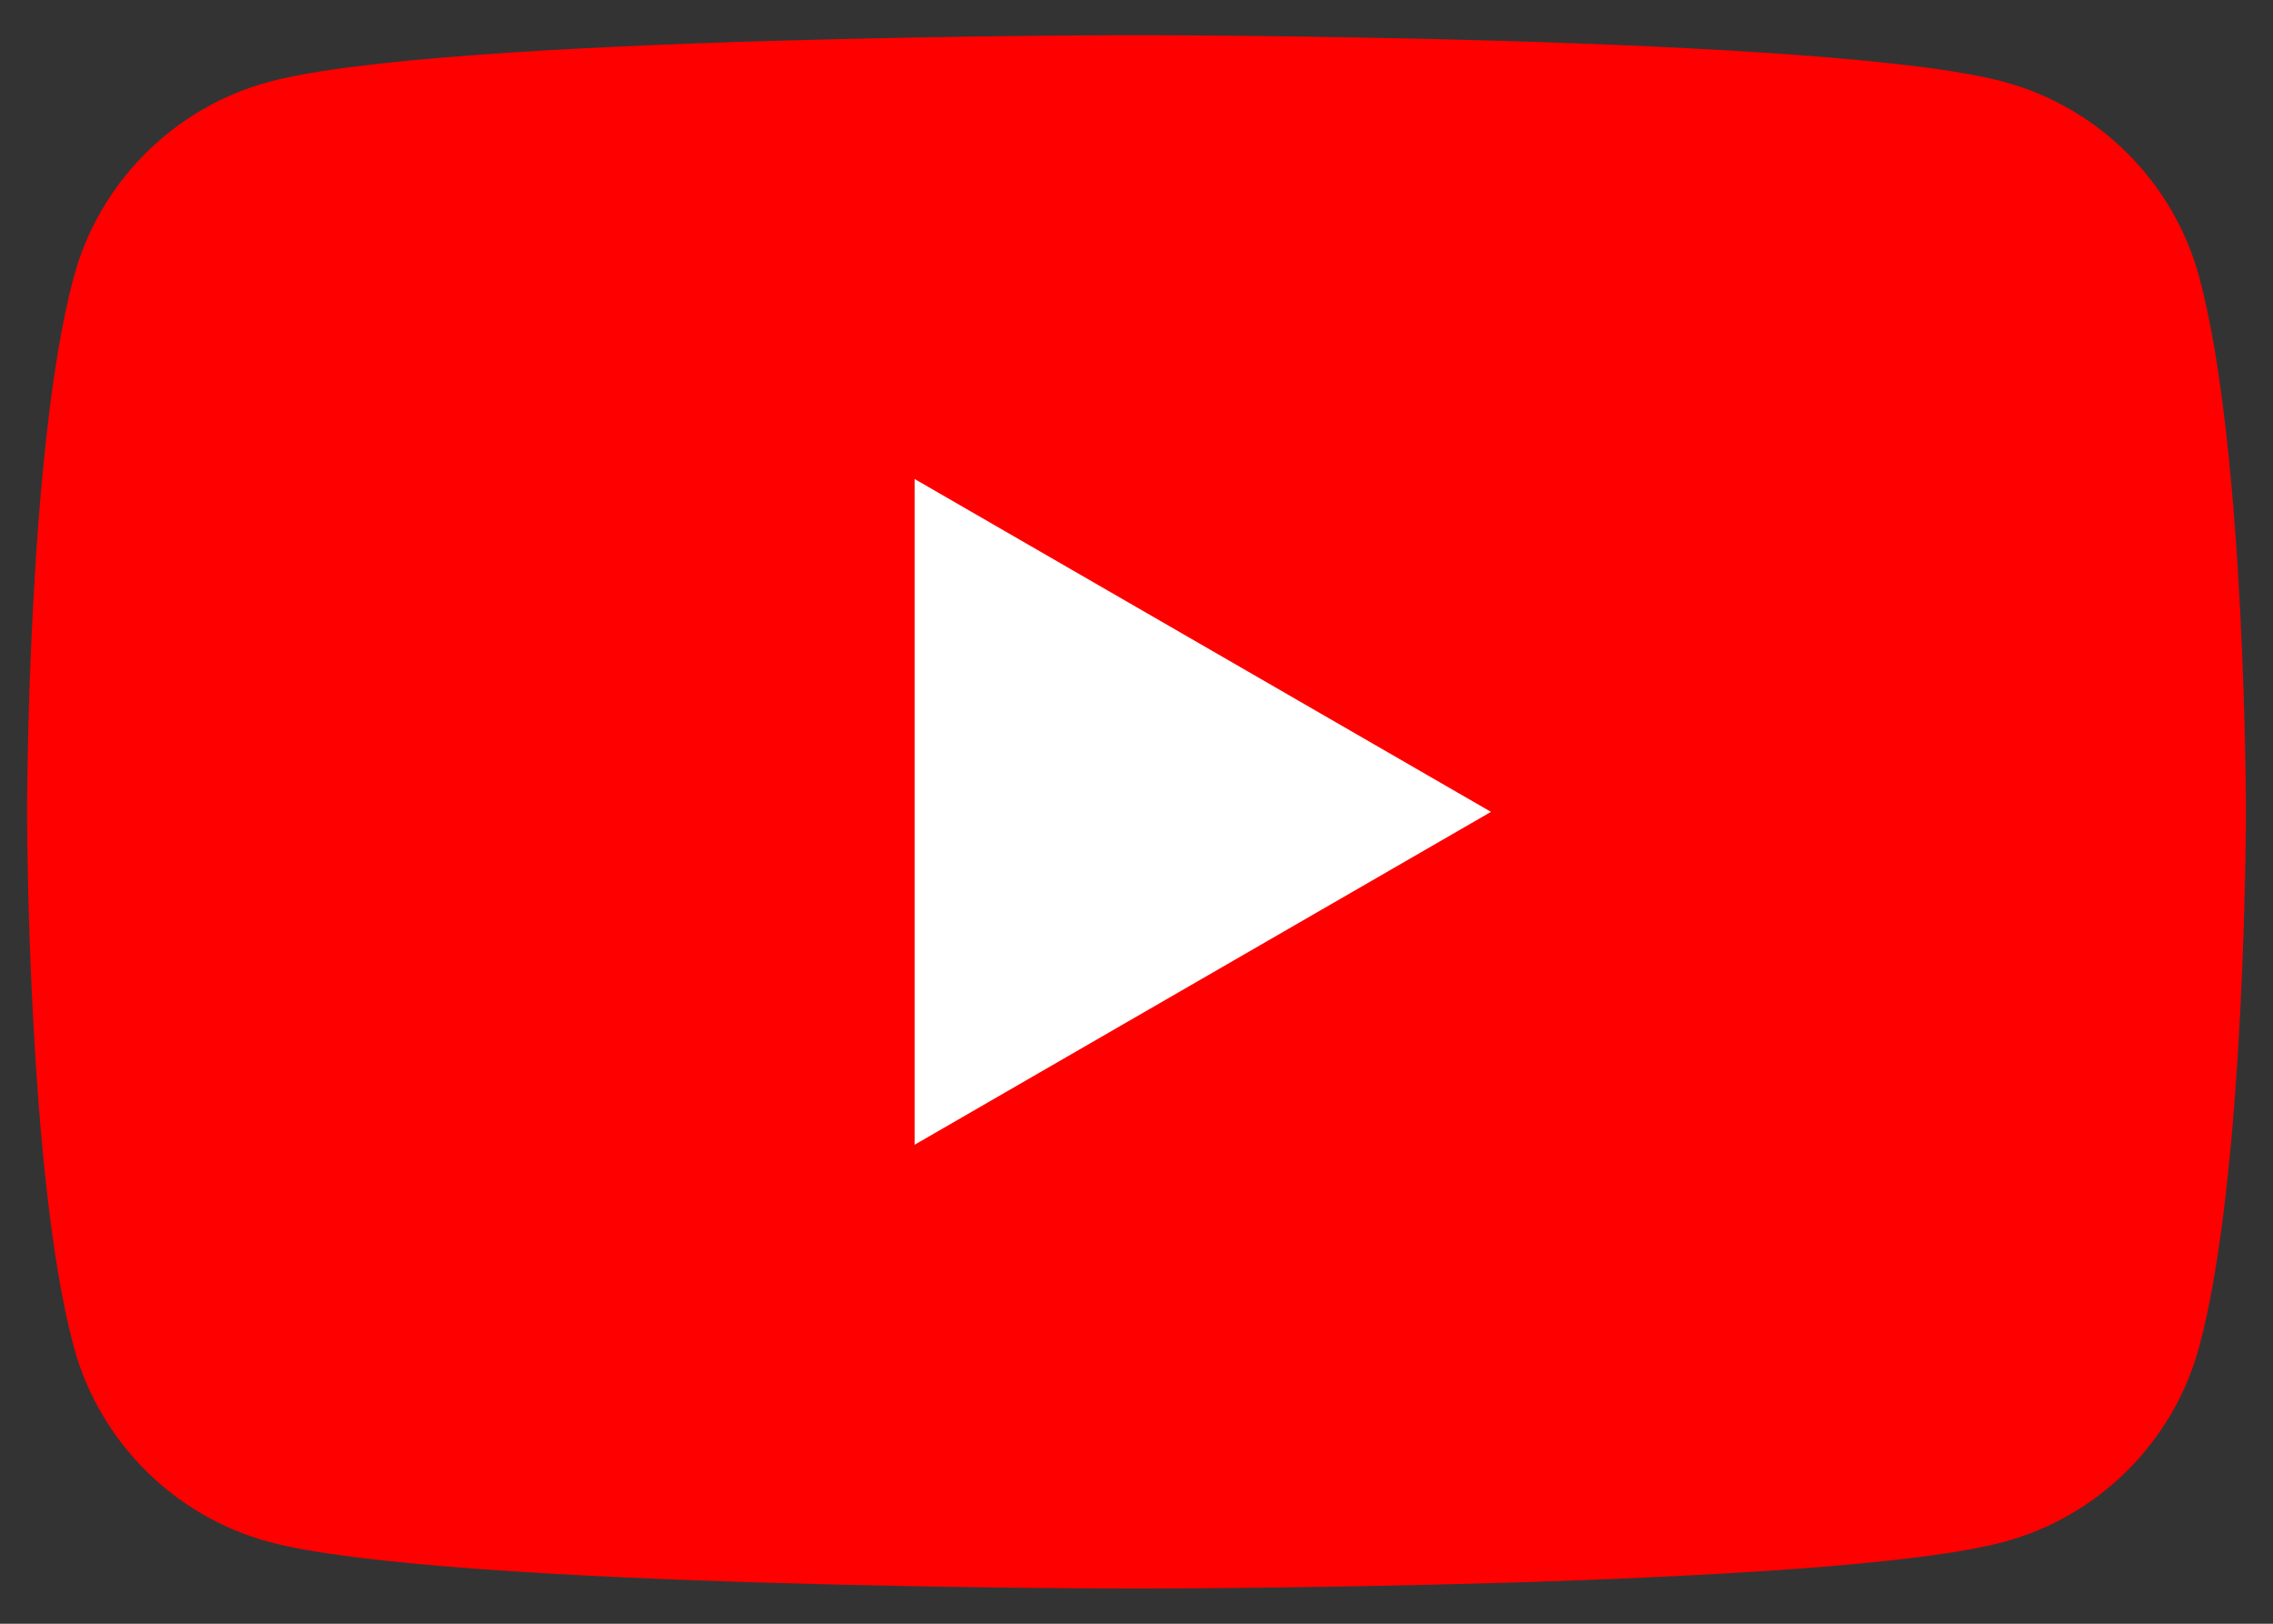<svg xmlns="http://www.w3.org/2000/svg" viewBox="0 0 42 30">
    <rect x="0" y="0" width="42" height="30" fill="#333333" stroke="none"/>
    <path d="M40.64,5.13c-.47-1.76-1.86-3.15-3.62-3.62-3.2-.86-16.02-.86-16.02-.86,0,0-12.82,0-16.02.86-1.76.47-3.15,1.86-3.62,3.62-.86,3.2-.86,9.87-.86,9.87,0,0,0,6.67.86,9.87.47,1.76,1.86,3.15,3.62,3.62,3.2.86,16.02.86,16.02.86,0,0,12.82,0,16.02-.86,1.76-.47,3.15-1.86,3.62-3.62.86-3.2.86-9.87.86-9.87,0,0,0-6.67-.86-9.87Z" style="fill:red"/>
    <polygon points="16.9 21.15 27.55 15 16.9 8.85 16.9 21.15" style="fill:#fff"/>
    <rect width="42" height="30" style="fill:none"/>
</svg>
